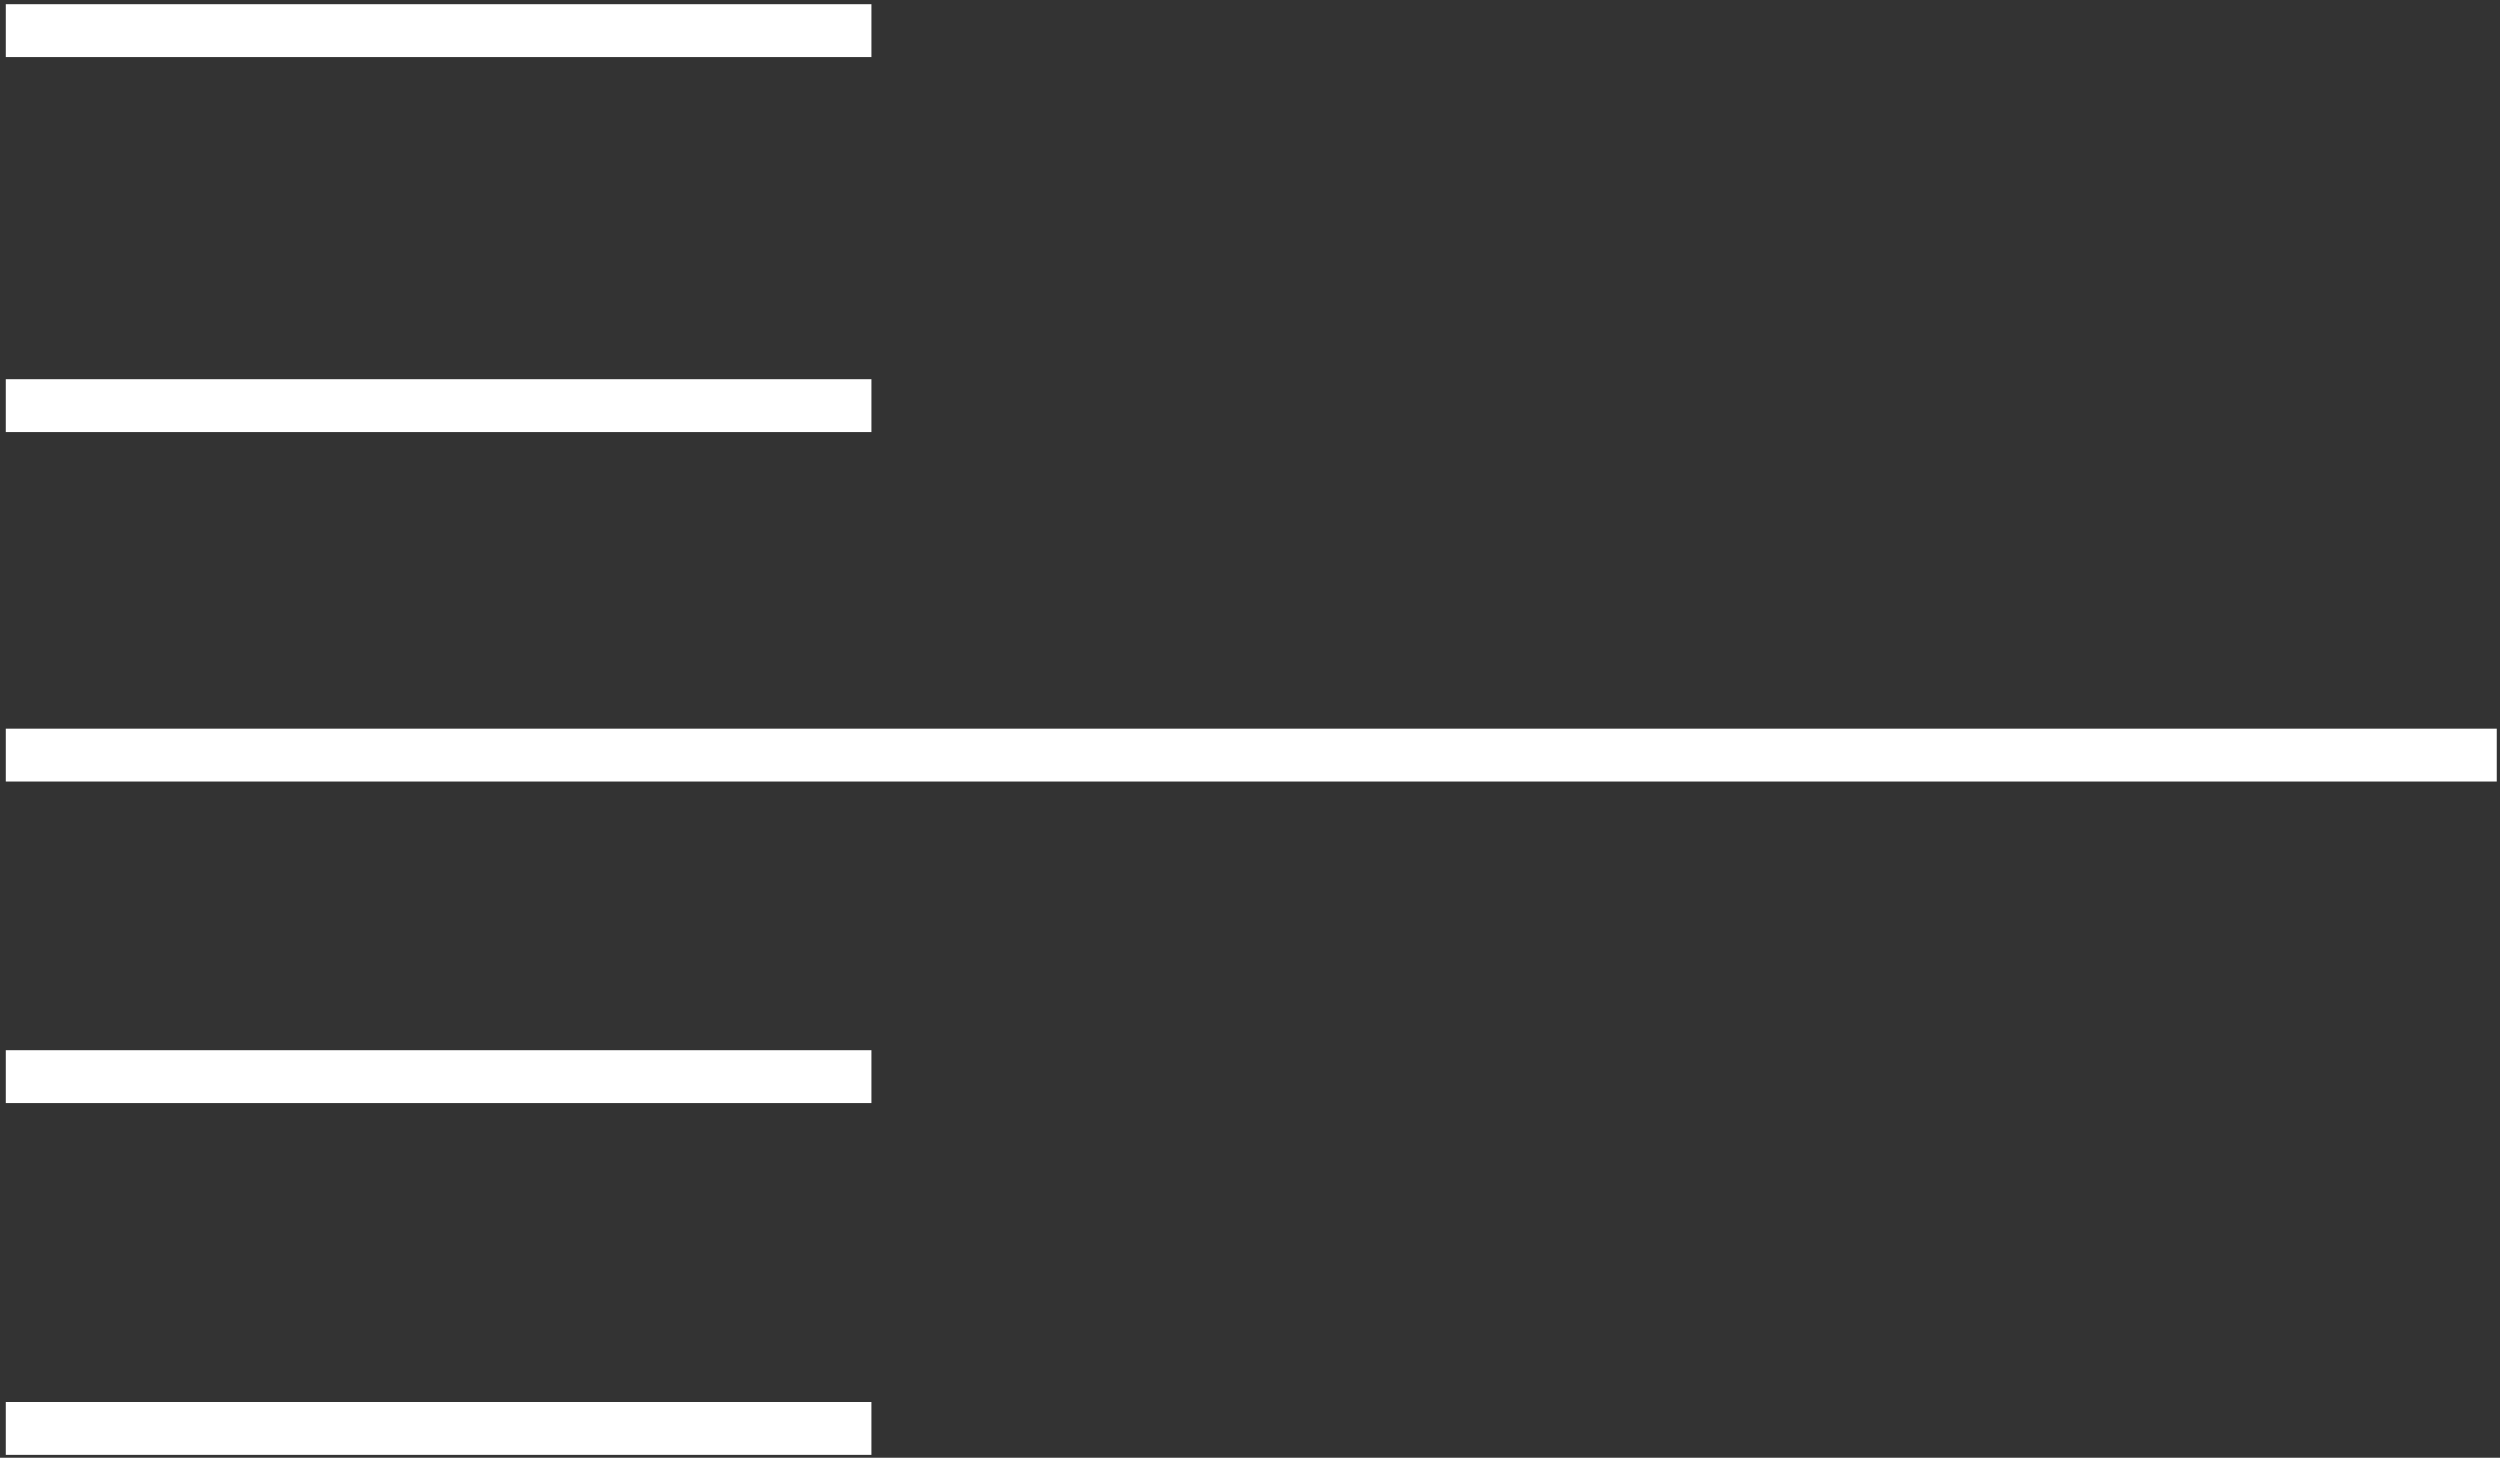 <?xml version="1.0" encoding="UTF-8"?>
<svg xmlns="http://www.w3.org/2000/svg" width="331" height="193" viewBox="0 0 331 193" fill="none">
  <rect x="0" y="0" width="331" height="193" fill="#333333" stroke="none"/>
  <path d="M115.377 53.707C106.726 53.707 35.365 53.707 0.767 53.707M330.57 99.978H0.767M115.377 142.543H0.767M115.377 4.055H0.767M115.375 189.127H0.766M115.375 53.703H0.766" stroke="white" stroke-width="7"></path>
</svg>
